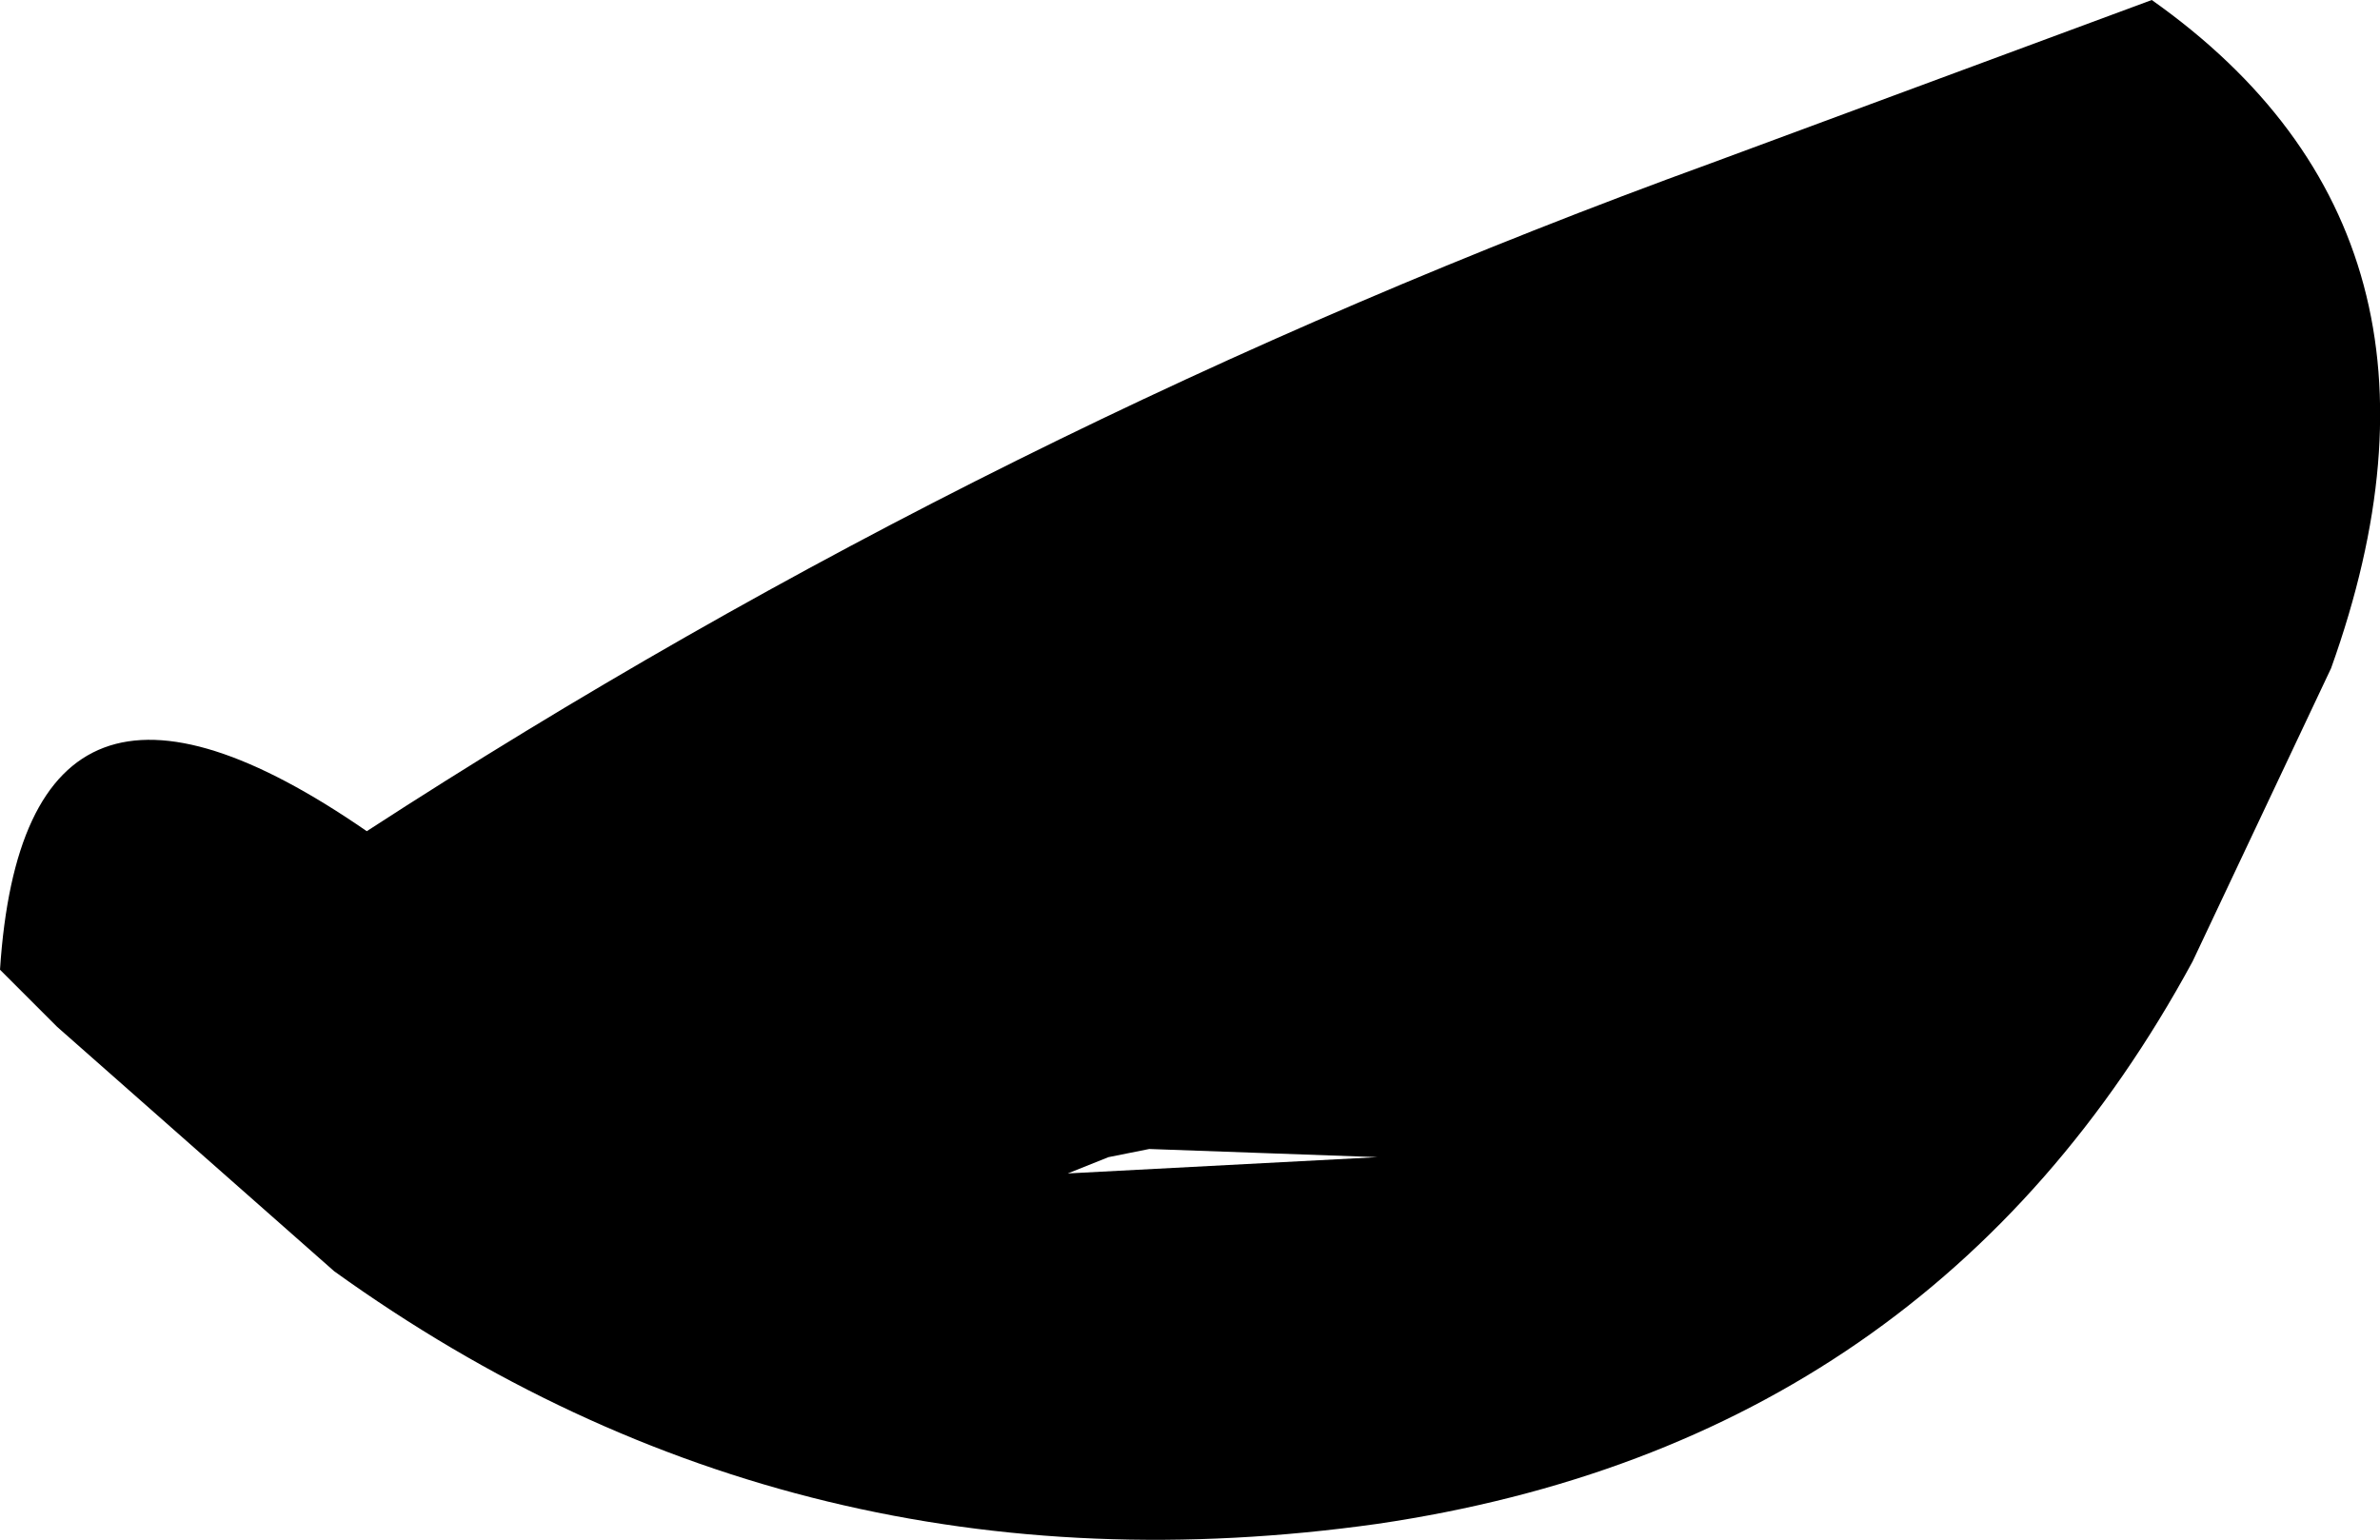 <?xml version="1.0" encoding="UTF-8" standalone="no"?>
<svg xmlns:xlink="http://www.w3.org/1999/xlink" height="9.45px" width="14.6px" xmlns="http://www.w3.org/2000/svg">
  <g transform="matrix(1.0, 0.0, 0.0, 1.0, -248.05, -211.25)">
    <path d="M250.3 216.35 Q254.15 213.85 258.55 212.25 L261.25 211.25 Q263.3 212.7 262.35 215.35 L261.5 217.15 Q259.9 220.1 256.5 220.6 252.95 221.1 250.1 219.05 L248.4 217.55 248.05 217.2 Q248.2 214.9 250.3 216.35 M256.5 218.35 L255.1 218.3 254.85 218.35 254.6 218.45 256.5 218.35" fill="#000000" fill-rule="evenodd" stroke="none"/>
  </g>
</svg>
